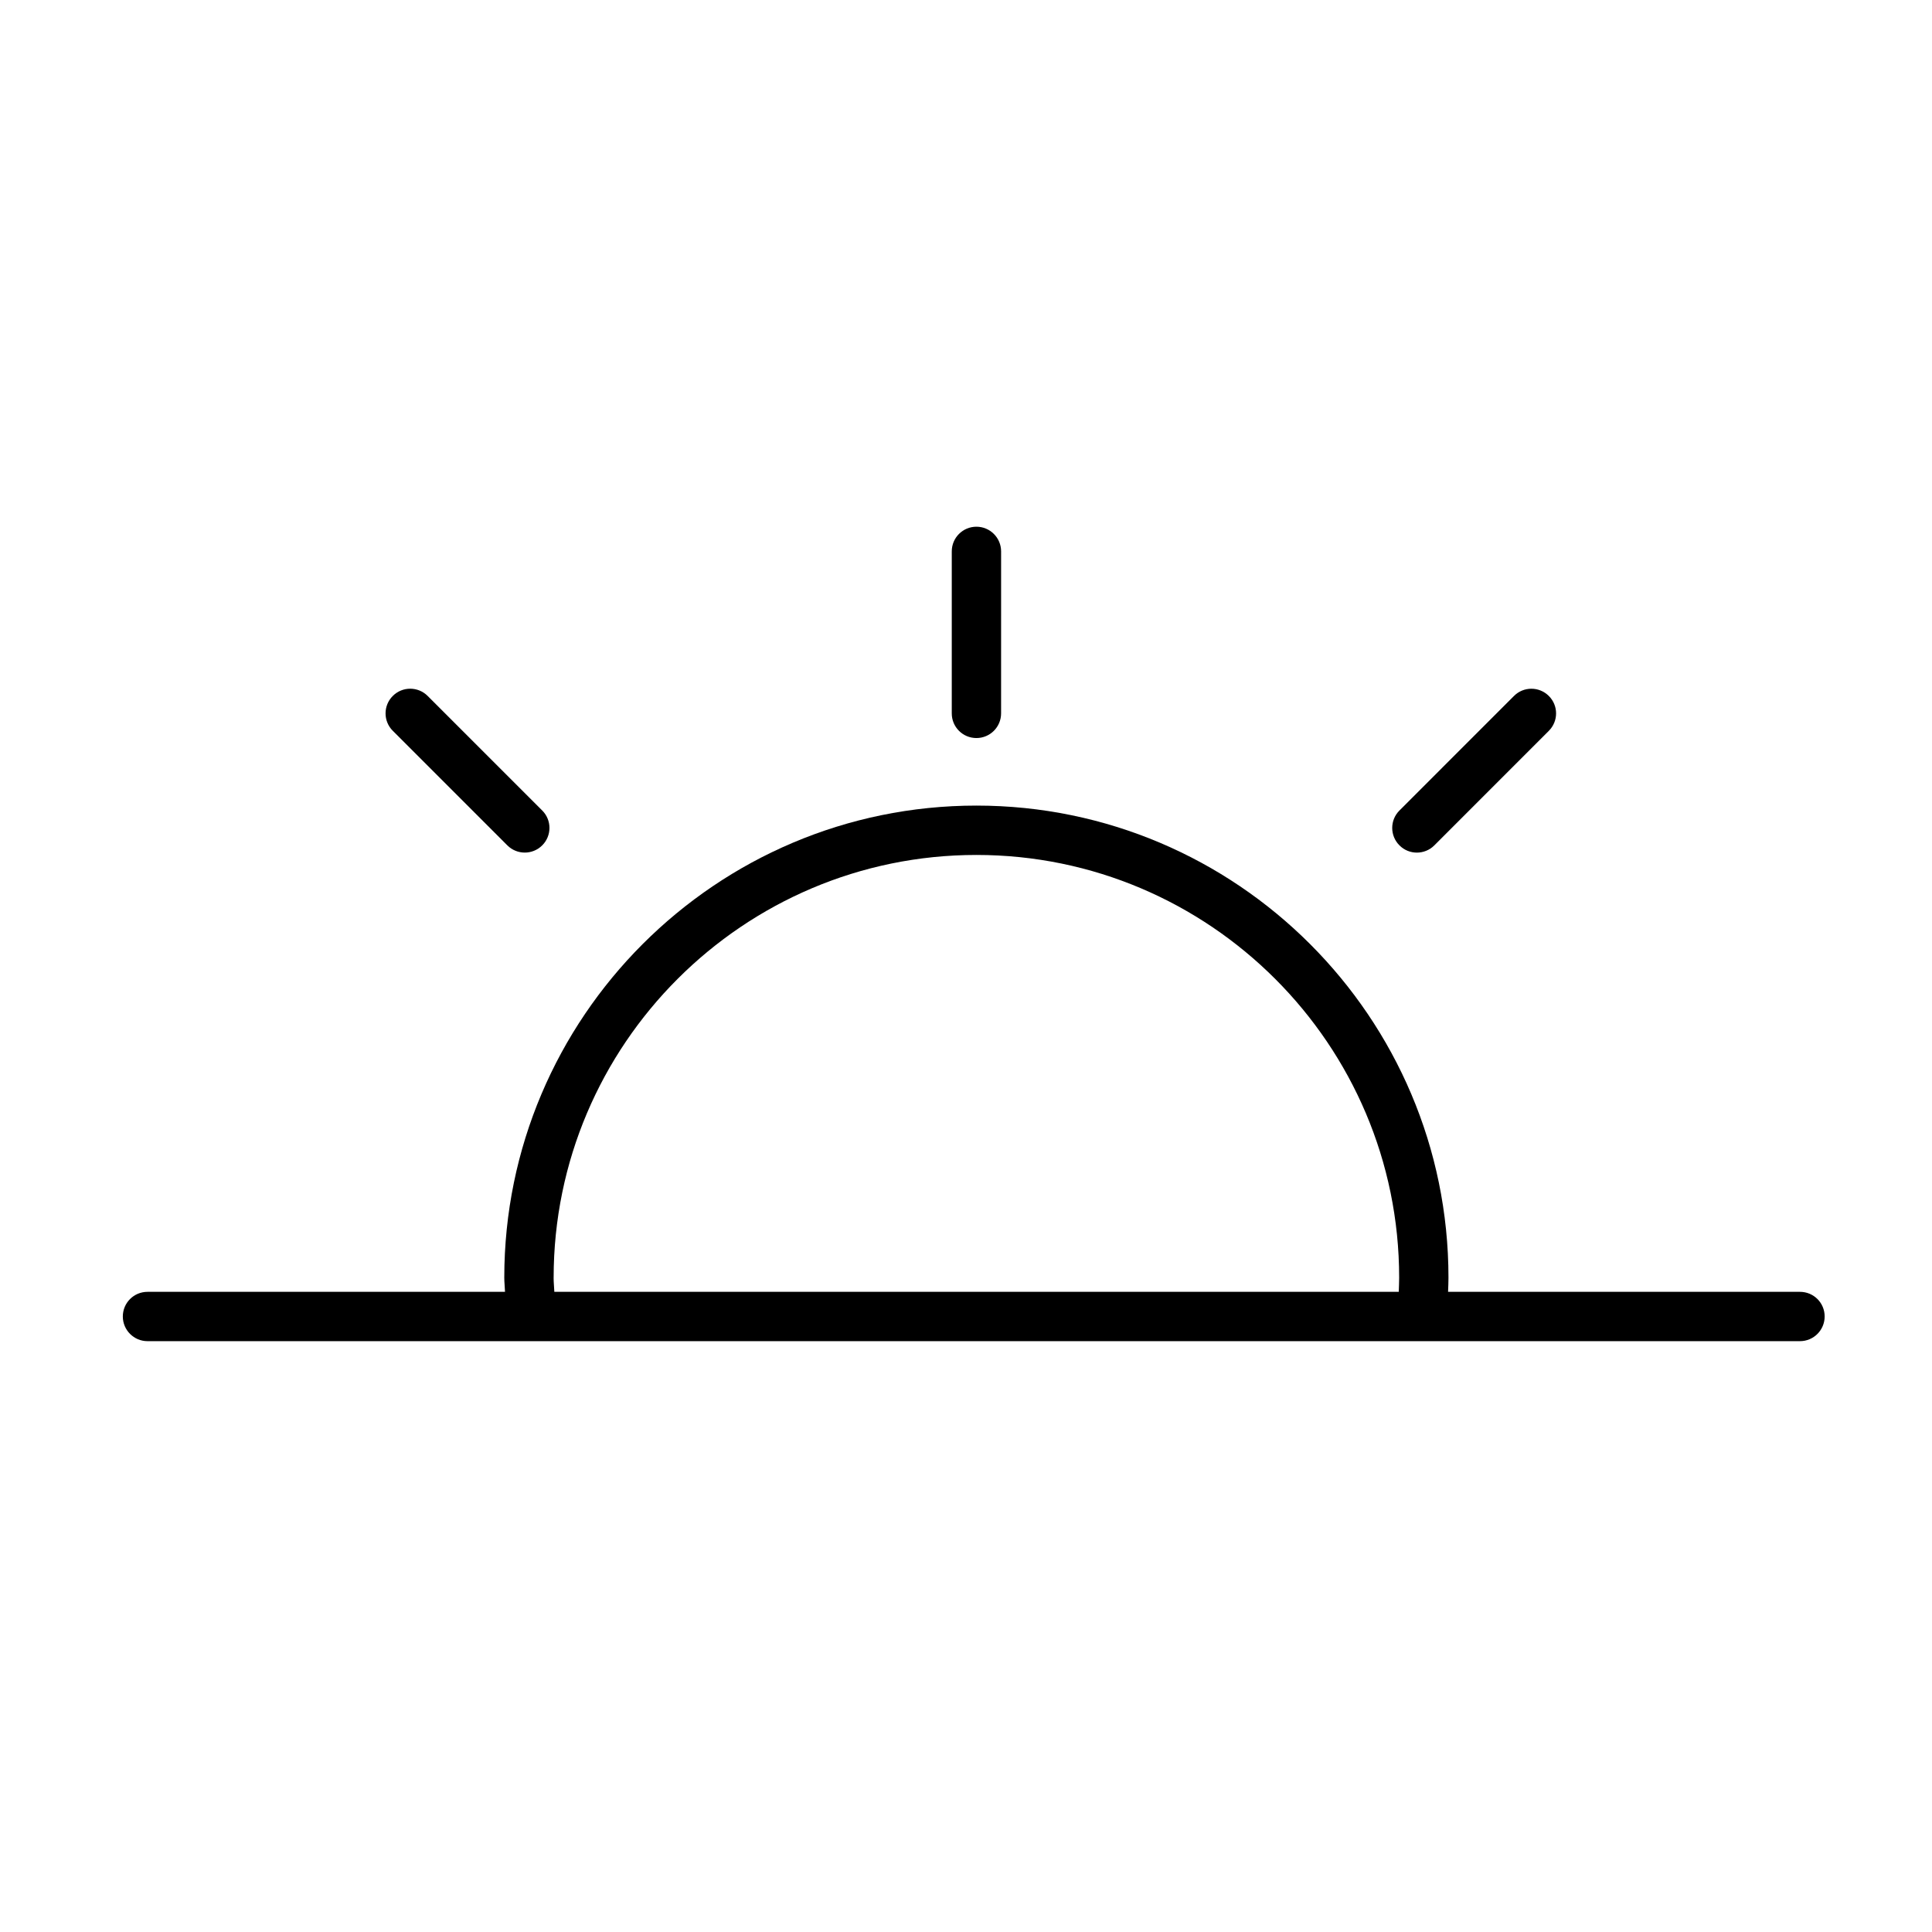 <?xml version="1.0" encoding="UTF-8"?>
<!-- The Best Svg Icon site in the world: iconSvg.co, Visit us! https://iconsvg.co -->
<svg fill="#000000" width="800px" height="800px" version="1.1" viewBox="144 144 512 512" xmlns="http://www.w3.org/2000/svg">
 <g>
  <path d="m621.02 486.35h-93.266c0.047-1.258 0.105-2.5 0.105-3.75 0-68.973-56.125-125.11-125.1-125.11-68.992 0-125.12 56.125-125.12 125.11 0 1.25 0.156 2.488 0.195 3.75h-94.75c-3.613 0-6.535 2.918-6.535 6.535 0 3.602 2.934 6.535 6.535 6.535h437.93c3.613 0 6.539-2.934 6.539-6.535 0.008-3.621-2.922-6.535-6.535-6.535zm-330.3-3.75c0-61.781 50.27-112.03 112.04-112.03 61.773 0 112.03 50.254 112.03 112.03 0 1.25-0.07 2.488-0.105 3.75h-223.78c-0.051-1.262-0.191-2.5-0.191-3.75z"/>
  <path d="m402.76 339.59c3.617 0 6.539-2.926 6.539-6.535l0.004-42.934c0-3.606-2.934-6.535-6.539-6.535-3.613 0-6.535 2.926-6.535 6.535v42.934c-0.008 3.609 2.922 6.535 6.531 6.535z"/>
  <path d="m278.45 368.03c1.27 1.273 2.941 1.914 4.621 1.914 1.672 0 3.344-0.637 4.625-1.914 2.555-2.551 2.555-6.691 0-9.238l-30.363-30.359c-2.555-2.555-6.691-2.555-9.238 0-2.555 2.551-2.555 6.688 0 9.238z"/>
  <path d="m519.48 369.95c1.676 0 3.352-0.637 4.629-1.914l30.348-30.359c2.559-2.555 2.559-6.691 0-9.238-2.559-2.555-6.695-2.555-9.238 0l-30.348 30.352c-2.559 2.551-2.559 6.691 0 9.238 1.266 1.281 2.941 1.922 4.609 1.922z"/>
 </g>
</svg>
